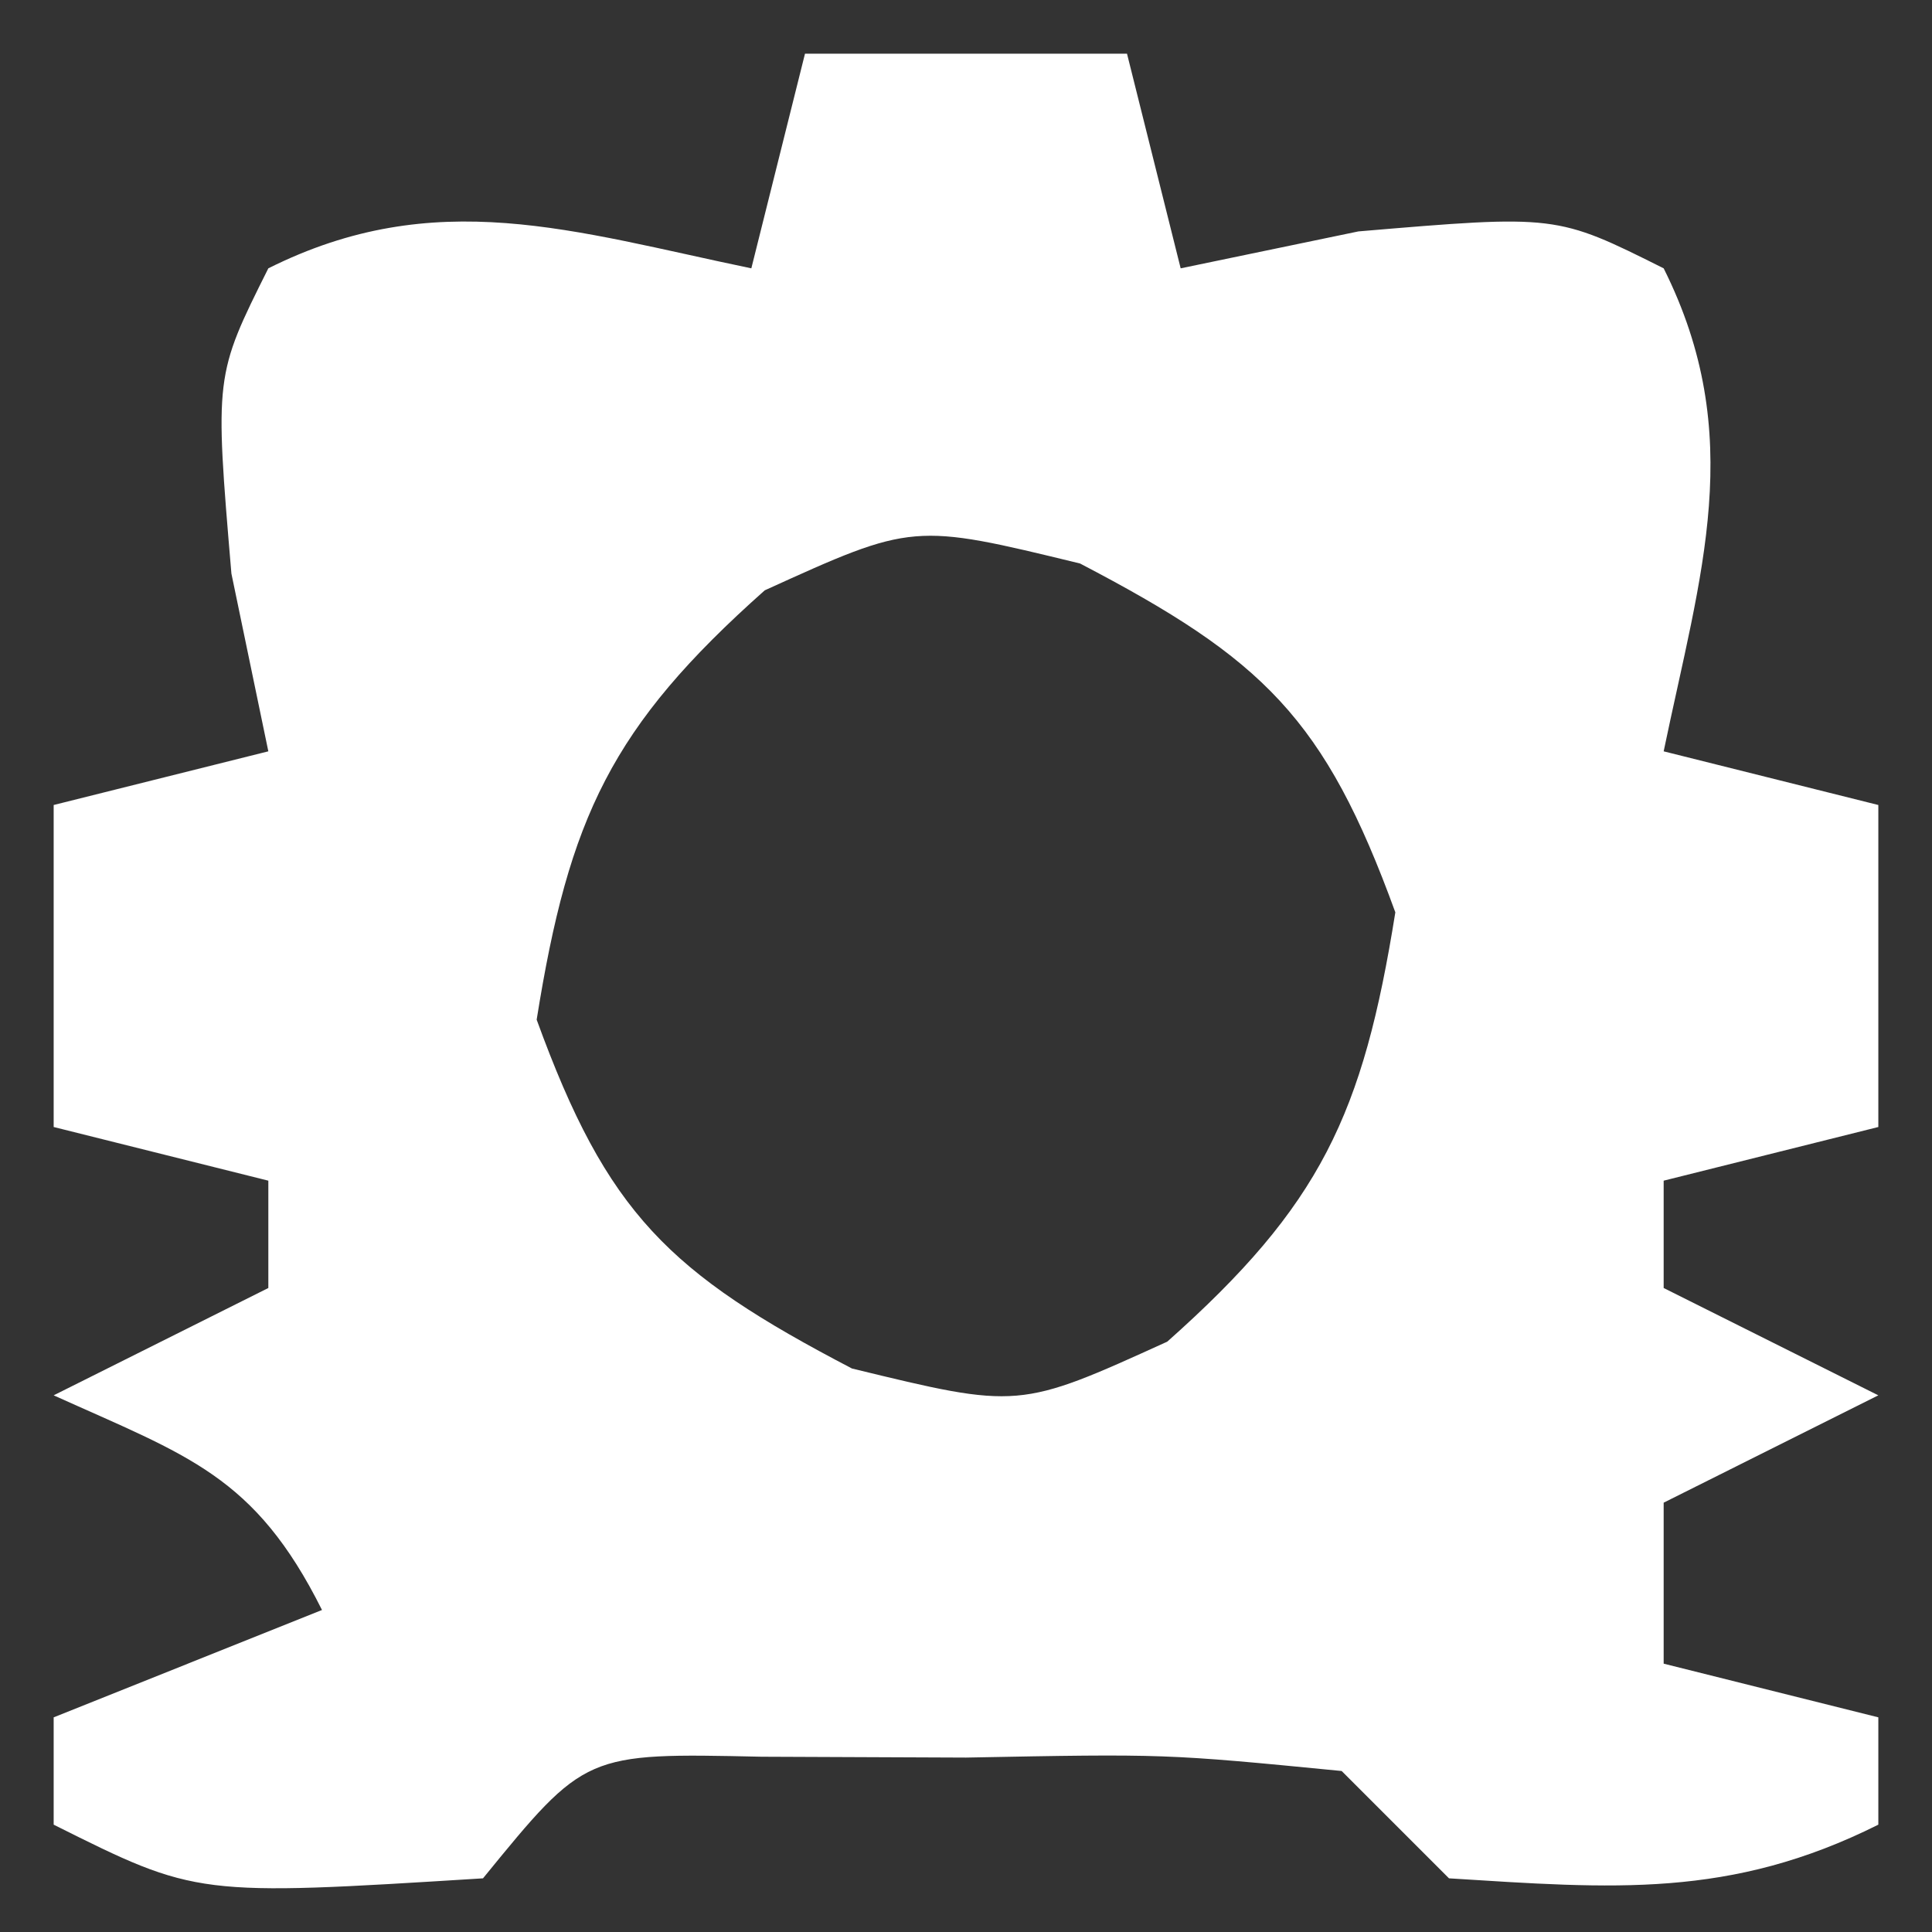 <?xml version="1.0" encoding="UTF-8"?>
<svg version="1.1" xmlns="http://www.w3.org/2000/svg" width="36" height="36">
<rect width="100%" height="100%" fill="#333333" stroke="none"/>
<path d="M0 0 C1.98 0 3.96 0 6 0 C6.33 1.32 6.66 2.64 7 4 C8.093 3.773 9.186 3.546 10.312 3.312 C14 3 14 3 16 4 C17.559 7.117 16.688 9.686 16 13 C17.32 13.33 18.64 13.66 20 14 C20 15.98 20 17.96 20 20 C18.68 20.33 17.36 20.66 16 21 C16 21.66 16 22.32 16 23 C17.32 23.66 18.64 24.32 20 25 C18.02 25.99 18.02 25.99 16 27 C16 27.99 16 28.98 16 30 C17.32 30.33 18.64 30.66 20 31 C20 31.66 20 32.32 20 33 C17.237 34.381 15.053 34.191 12 34 C11.34 33.34 10.68 32.68 10 32 C6.712 31.679 6.712 31.679 3 31.75 C1.113 31.742 1.113 31.742 -0.812 31.734 C-4.093 31.662 -4.093 31.662 -6 34 C-11.333 34.333 -11.333 34.333 -14 33 C-14 32.34 -14 31.68 -14 31 C-12.35 30.34 -10.7 29.68 -9 29 C-10.255 26.489 -11.501 26.129 -14 25 C-12.68 24.34 -11.36 23.68 -10 23 C-10 22.34 -10 21.68 -10 21 C-11.32 20.67 -12.64 20.34 -14 20 C-14 18.02 -14 16.04 -14 14 C-12.68 13.67 -11.36 13.34 -10 13 C-10.227 11.907 -10.454 10.814 -10.688 9.688 C-11 6 -11 6 -10 4 C-6.883 2.441 -4.314 3.312 -1 4 C-0.67 2.68 -0.34 1.36 0 0 Z M-0.75 10 C-3.61 12.542 -4.397 14.228 -5 18 C-3.684 21.618 -2.54 22.718 0.875 24.5 C3.986 25.257 3.986 25.257 6.75 24 C9.61 21.458 10.397 19.772 11 16 C9.684 12.382 8.54 11.282 5.125 9.5 C2.014 8.743 2.014 8.743 -0.75 10 Z " fill="#FFFFFF" transform="translate(15,1)"/>
</svg>
